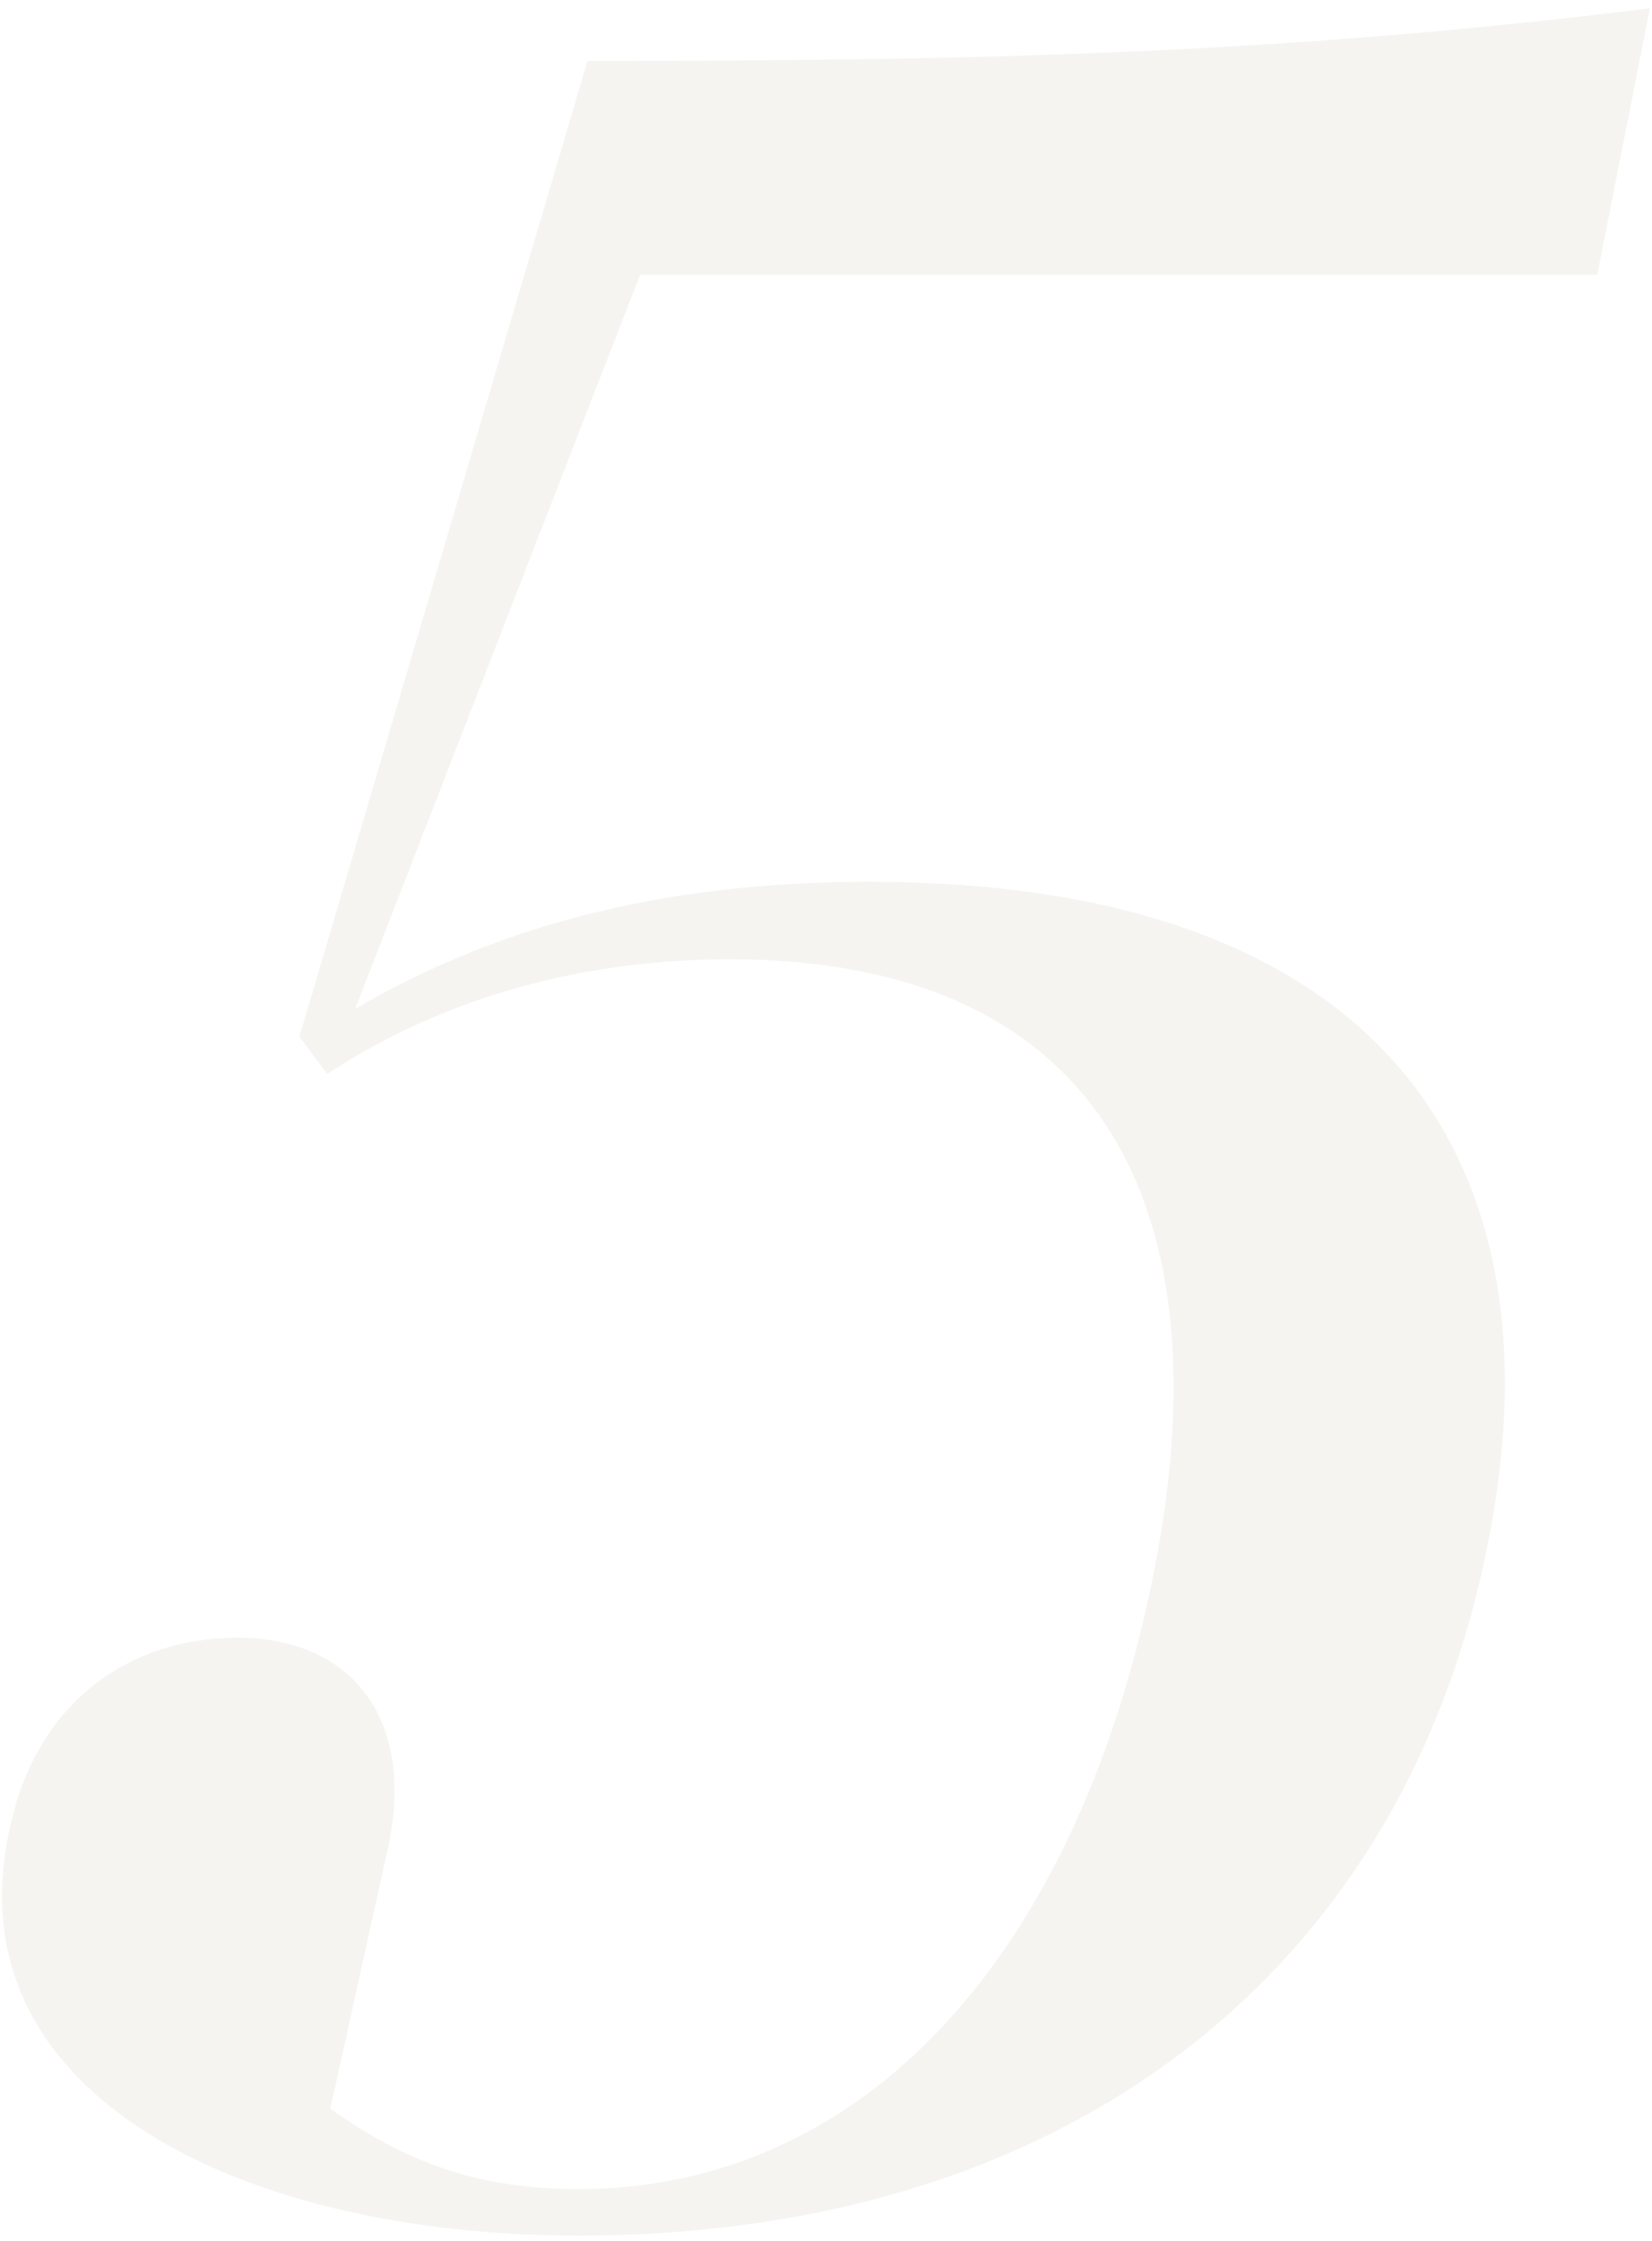 <?xml version="1.0" encoding="UTF-8"?> <svg xmlns="http://www.w3.org/2000/svg" width="160" height="217" viewBox="0 0 160 217" fill="none"> <path d="M37.7 178.4C40.1 166.1 33.8 158.6 23 158.6C12.5 158.6 3.2 164.9 0.8 177.8C-4.3 203 23.6 216.5 56 216.5C103.4 216.5 135.5 191 143.9 150.5C152 112.1 133.7 85.4 84.2 85.4C65 85.4 48.8 89.3 34.4 97.7L62 26.6H154.7L159.8 0.8C123.8 5.3 93.5 5.9 56.9 5.9L29 100.4L31.7 104C43.1 96.5 56.6 92.9 70.7 92.9C106.1 92.9 119.3 116.3 111.5 153.5C104 189.5 83.6 212 56 212C46.7 212 39.5 209.6 32 204.2L37.7 178.4Z" fill="#D6CBBA" fill-opacity="0.2"></path> </svg> 